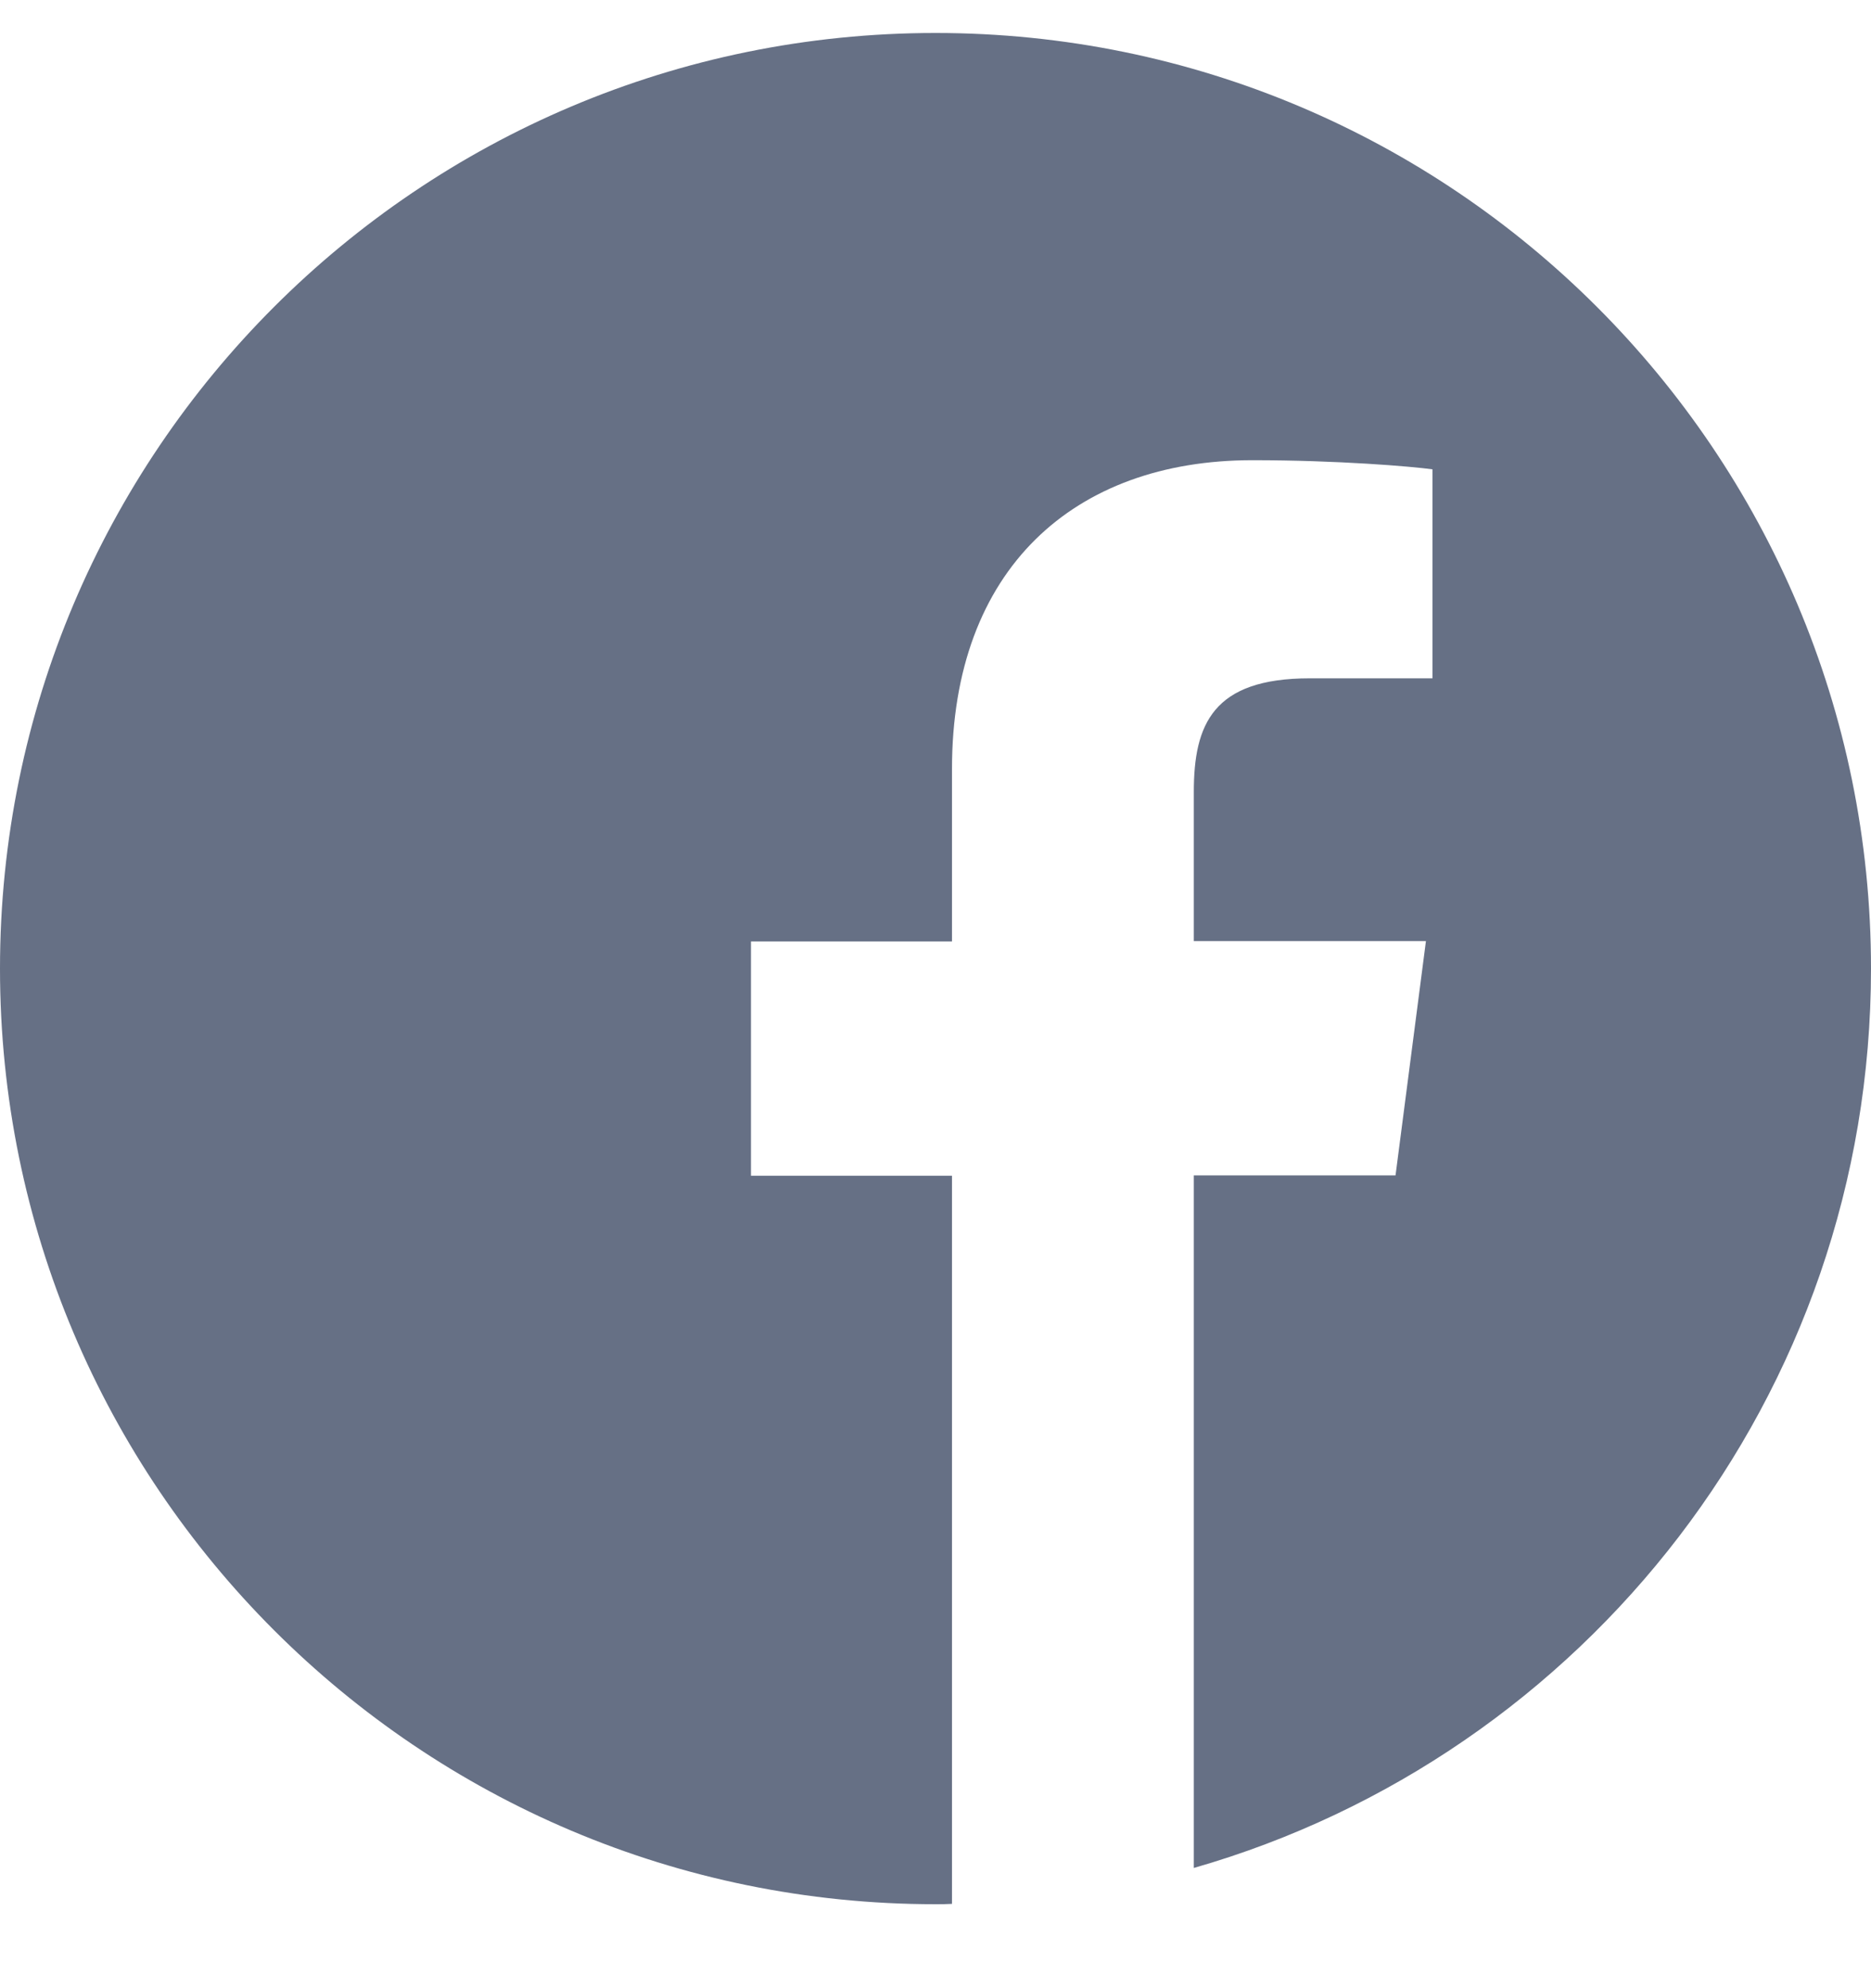 <svg width="16" height="17" viewBox="0 0 16 17" fill="none" xmlns="http://www.w3.org/2000/svg">
<path d="M16 8.282C16 3.863 12.419 0.282 8 0.282C3.581 0.282 0 3.863 0 8.282C0 12.7 3.581 16.282 8 16.282C8.047 16.282 8.094 16.282 8.141 16.279V10.053H6.422V8.05H8.141V6.575C8.141 4.866 9.184 3.935 10.709 3.935C11.441 3.935 12.069 3.988 12.25 4.013V5.8H11.2C10.372 5.8 10.209 6.194 10.209 6.772V8.047H12.194L11.934 10.05H10.209V15.972C13.553 15.013 16 11.935 16 8.282Z" fill="#667085"/>
</svg>
